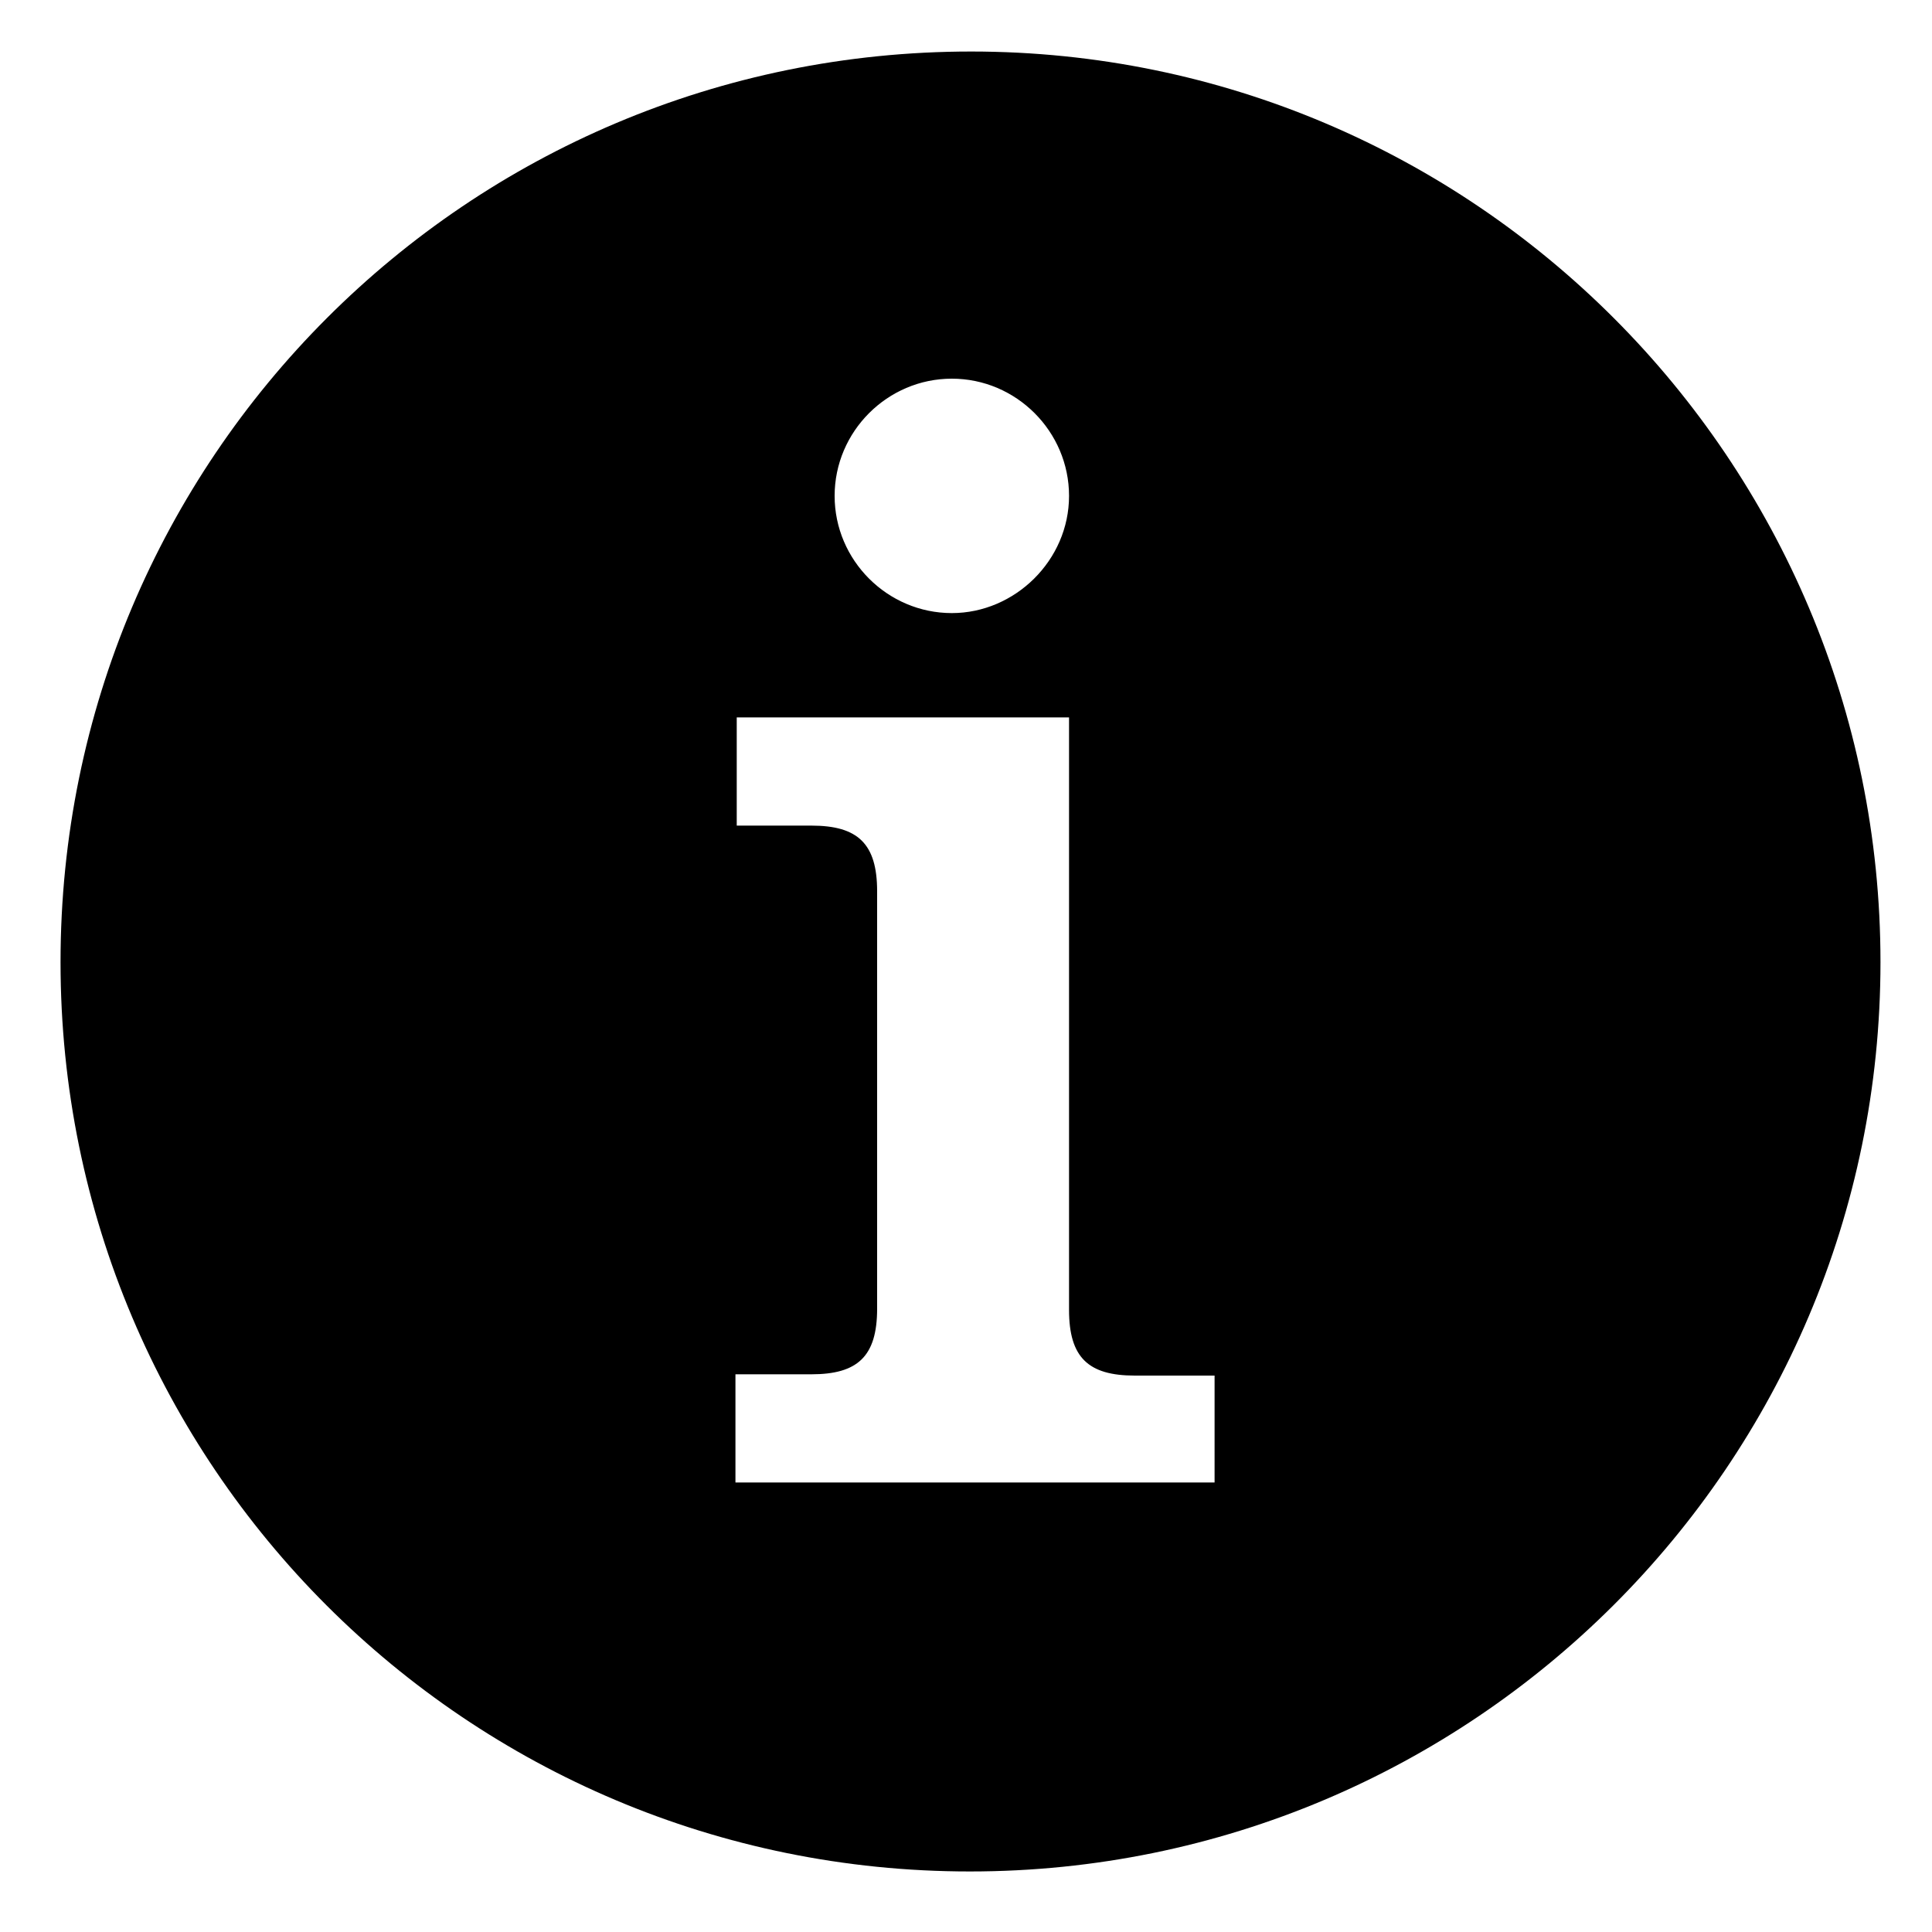 <?xml version="1.0" encoding="utf-8"?><!-- Generator: Adobe Illustrator 19.2.1, SVG Export Plug-In . SVG Version: 6.00 Build 0)  --><!DOCTYPE svg PUBLIC "-//W3C//DTD SVG 1.1//EN" "http://www.w3.org/Graphics/SVG/1.1/DTD/svg11.dtd"><svg version="1.1" id="Layer_2" xmlns="http://www.w3.org/2000/svg" xmlns:xlink="http://www.w3.org/1999/xlink" x="0px" y="0px" width="150px" height="150px" viewBox="0 0 150 150" style="enable-background:new 0 0 150 150;" xml:space="preserve"><path d="M75.4,4C36.3,4,4.7,35.6,4.7,74.7s31.6,70.6,70.6,70.6S146,113.7,146,74.7S114.4,4,75.4,4z M73.9,29.4c5,0,9.1,4.1,9.1,9.1
	s-4.2,9.1-9.1,9.1c-5,0-9.1-4.1-9.1-9.1S68.9,29.4,73.9,29.4z M94.3,115.1H57.1v-8.4H63c3.6,0,5.1-1.4,5.1-5.1V69.2
	c0-3.7-1.5-5.1-5.1-5.1h-5.8v-8.4H83v46c0,3.7,1.5,5.1,5.1,5.1h6.2L94.3,115.1L94.3,115.1z" fill="rgb(0,0,0)"/></svg>